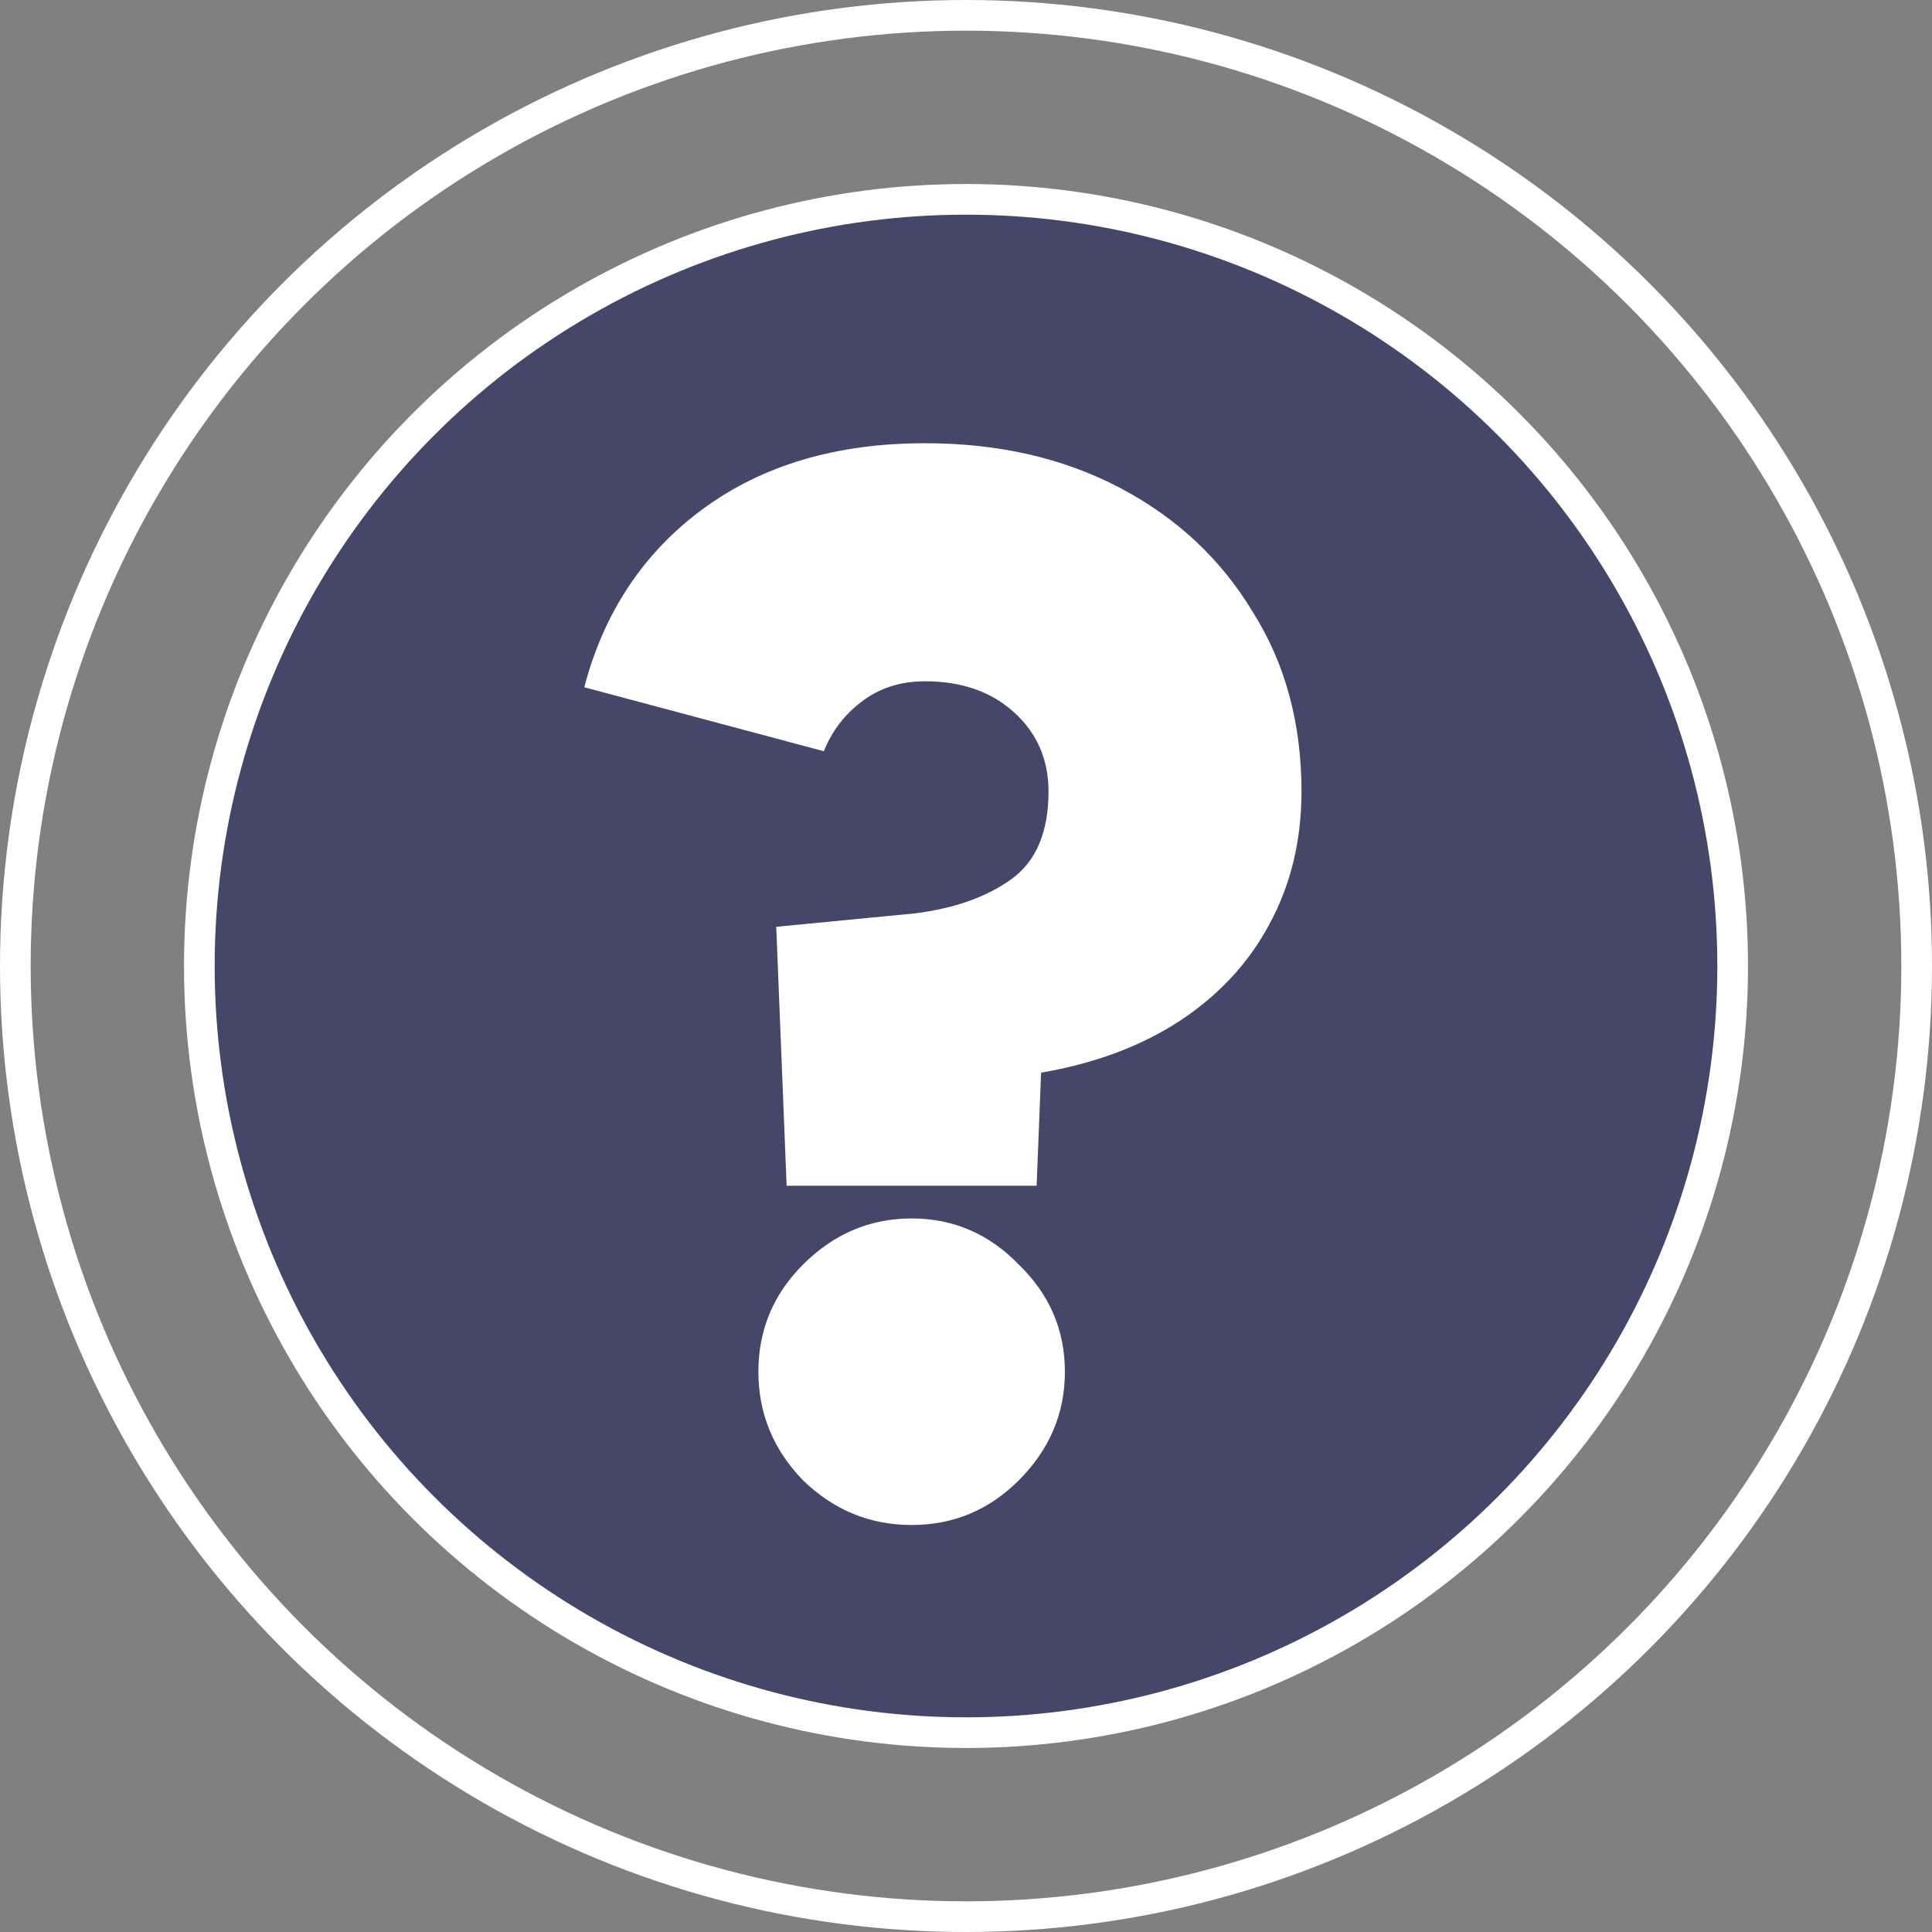 <svg width="63" height="63" viewBox="0 0 63 63" fill="none" xmlns="http://www.w3.org/2000/svg">
<rect x="0" y="0" width="63" height="63" fill="#808080" stroke="none"/>
<circle cx="31.5" cy="31.5" r="25" fill="#444769" stroke="white"/>
<circle cx="31.5" cy="31.5" r="31" stroke="white"/>
<path d="M25.651 38.665L25.312 30.222L29.824 29.785C31.118 29.624 32.169 29.252 32.978 28.669C33.787 28.087 34.191 27.133 34.191 25.807C34.191 24.771 33.819 23.914 33.075 23.235C32.331 22.556 31.361 22.216 30.164 22.216C29.355 22.216 28.66 22.442 28.078 22.895C27.528 23.316 27.123 23.85 26.864 24.497L19.052 22.41C19.699 19.952 20.993 18.011 22.934 16.587C24.875 15.164 27.285 14.453 30.164 14.453C32.558 14.453 34.676 14.938 36.52 15.908C38.364 16.879 39.804 18.221 40.839 19.936C41.906 21.618 42.44 23.575 42.44 25.807C42.44 27.424 42.084 28.88 41.373 30.174C40.693 31.435 39.707 32.486 38.413 33.328C37.151 34.136 35.663 34.686 33.949 34.977L33.803 38.665H25.651ZM29.727 49.728C28.369 49.728 27.188 49.243 26.185 48.272C25.215 47.269 24.73 46.089 24.73 44.73C24.73 43.371 25.215 42.207 26.185 41.236C27.188 40.234 28.369 39.732 29.727 39.732C31.086 39.732 32.25 40.234 33.221 41.236C34.224 42.207 34.725 43.371 34.725 44.73C34.725 46.089 34.224 47.269 33.221 48.272C32.25 49.243 31.086 49.728 29.727 49.728Z" fill="white"/>
</svg>

